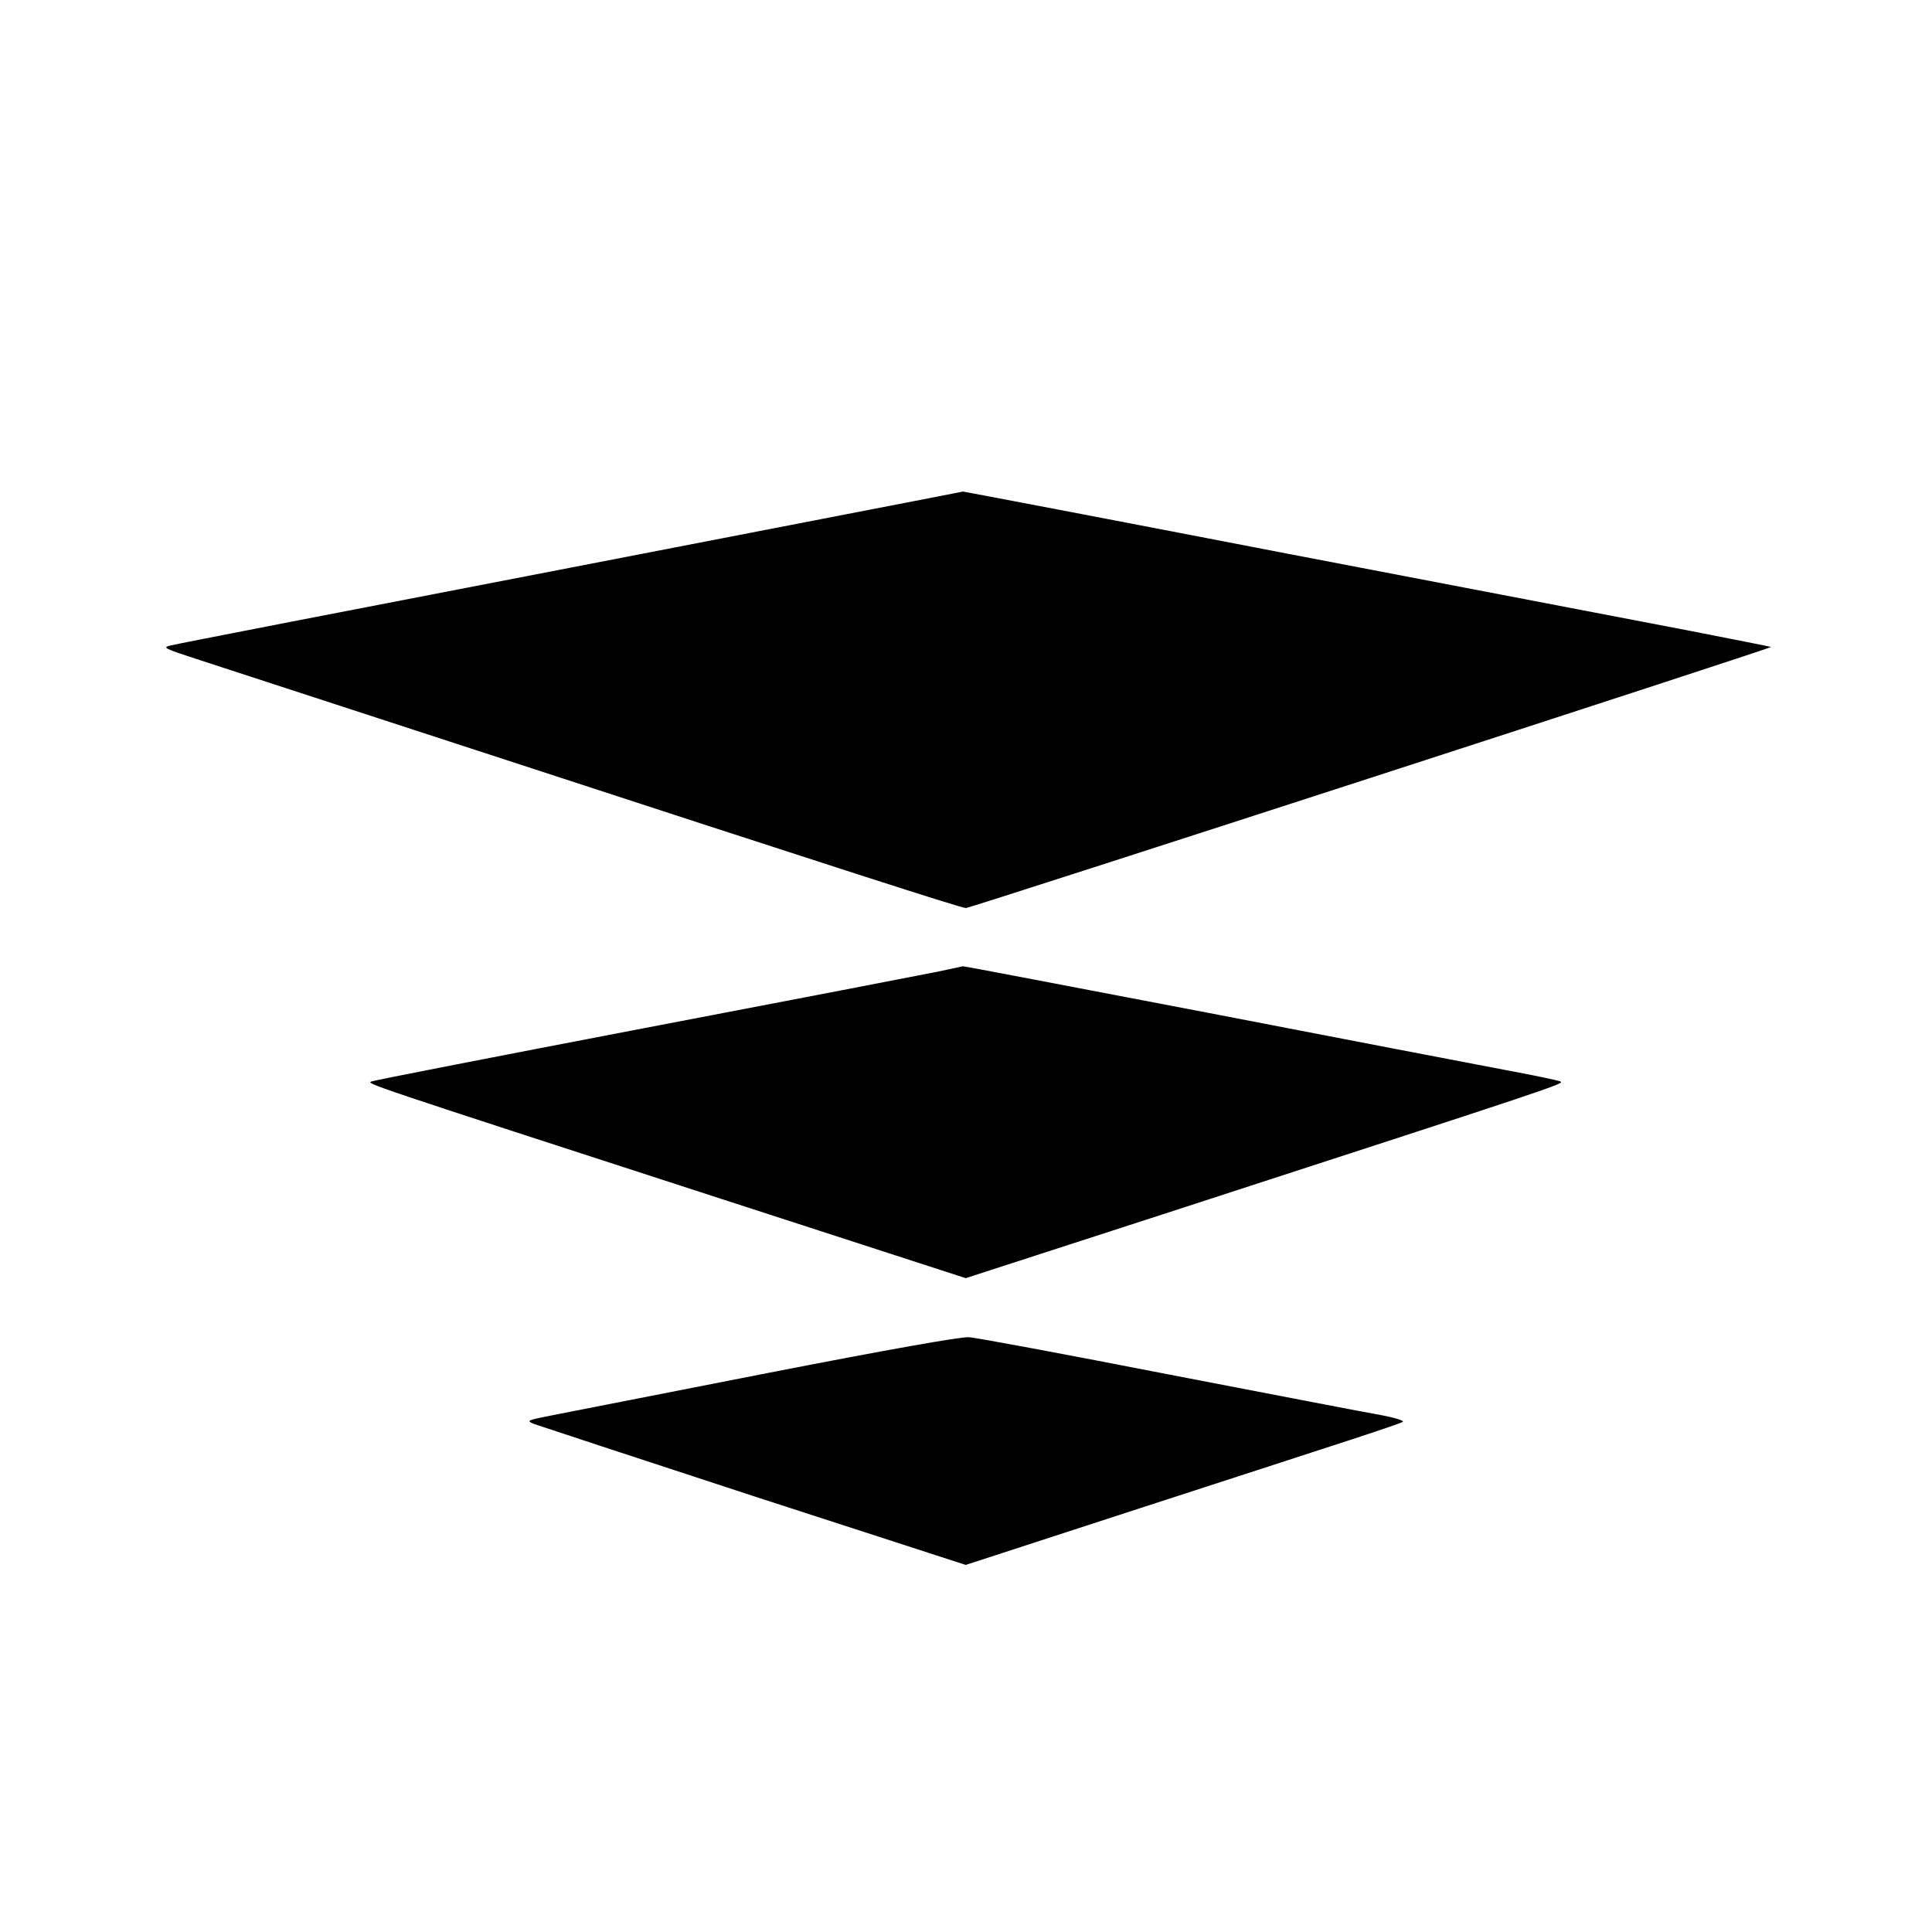<?xml version="1.0" standalone="no"?>
<!DOCTYPE svg PUBLIC "-//W3C//DTD SVG 20010904//EN"
 "http://www.w3.org/TR/2001/REC-SVG-20010904/DTD/svg10.dtd">
<svg version="1.0" xmlns="http://www.w3.org/2000/svg"
 width="700pt" height="700pt" viewBox="0 0 700 700"
 preserveAspectRatio="xMidYMid meet">
<g transform="translate(0,700) scale(0.1,-0.1)"
fill="#000000" stroke="none">
<path d="M2071 4944 c-778 -150 -1431 -277 -1450 -282 -35 -8 -31 -10 104 -54
77 -25 527 -172 1000 -326 1347 -440 1758 -572 1775 -572 15 0 2921 942 2917
946 -1 1 -135 27 -297 59 -162 31 -819 157 -1461 280 -641 124 -1167 224
-1170 224 -2 -1 -640 -124 -1418 -275z"/>
<path d="M3395 3479 c-49 -10 -526 -102 -1060 -204 -533 -102 -978 -189 -988
-193 -21 -8 -43 -1 1270 -427 l882 -286 713 231 c1440 468 1460 474 1441 482
-10 4 -101 23 -203 42 -102 19 -584 112 -1071 206 -487 93 -887 170 -890 169
-2 -1 -44 -9 -94 -20z"/>
<path d="M2780 2025 c-377 -74 -728 -143 -780 -153 -91 -18 -94 -19 -66 -31
17 -6 375 -124 797 -262 l768 -249 633 206 c348 113 703 228 788 256 85 28
159 53 163 57 4 4 -32 15 -80 24 -48 8 -394 75 -768 147 -374 73 -700 134
-725 135 -29 2 -295 -45 -730 -130z"/>
</g>
</svg>
